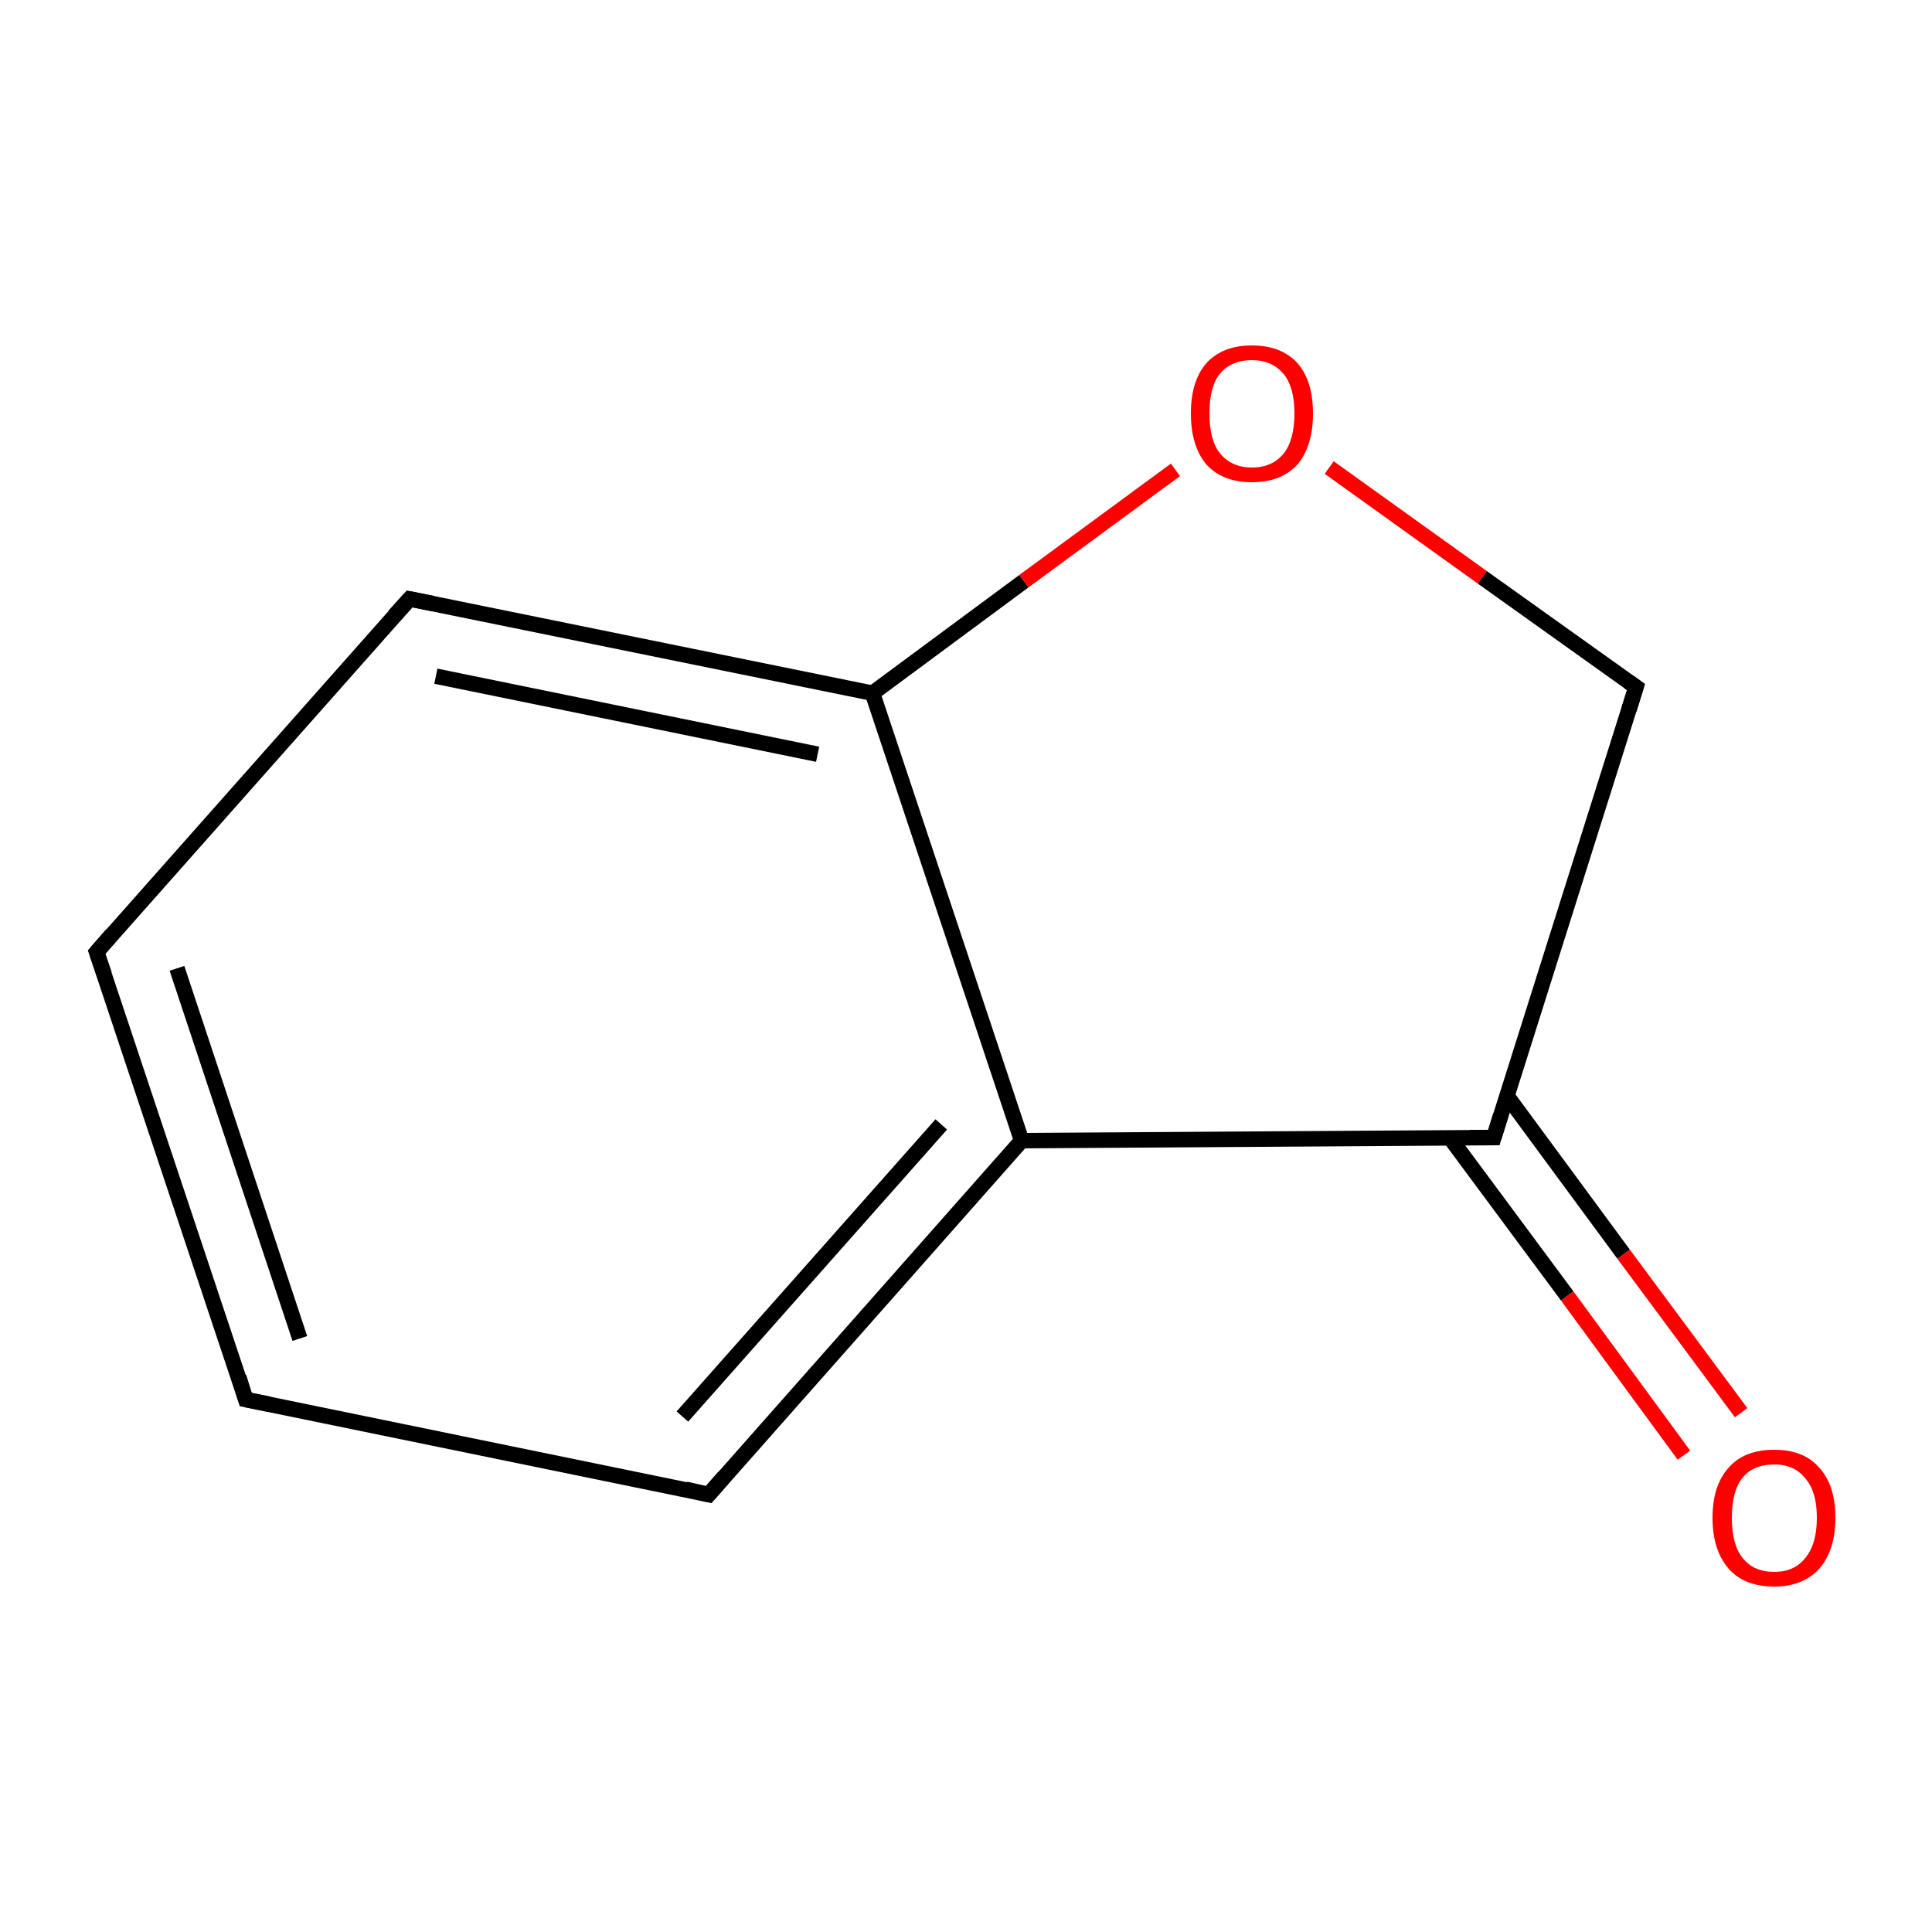 <?xml version='1.0' encoding='iso-8859-1'?>
<svg version='1.1' baseProfile='full'
              xmlns='http://www.w3.org/2000/svg'
                      xmlns:rdkit='http://www.rdkit.org/xml'
                      xmlns:xlink='http://www.w3.org/1999/xlink'
                  xml:space='preserve'
width='250px' height='250px' viewBox='0 0 250 250'>
<!-- END OF HEADER -->
<rect style='opacity:1.0;fill:#FFFFFF;stroke:none' width='250.0' height='250.0' x='0.0' y='0.0'> </rect>
<path class='bond-0 atom-0 atom-1' d='M 31.8,181.1 L 12.5,123.2' style='fill:none;fill-rule:evenodd;stroke:#000000;stroke-width:2.0px;stroke-linecap:butt;stroke-linejoin:miter;stroke-opacity:1' />
<path class='bond-0 atom-0 atom-1' d='M 38.8,173.2 L 22.9,125.3' style='fill:none;fill-rule:evenodd;stroke:#000000;stroke-width:2.0px;stroke-linecap:butt;stroke-linejoin:miter;stroke-opacity:1' />
<path class='bond-1 atom-0 atom-2' d='M 31.8,181.1 L 91.7,193.4' style='fill:none;fill-rule:evenodd;stroke:#000000;stroke-width:2.0px;stroke-linecap:butt;stroke-linejoin:miter;stroke-opacity:1' />
<path class='bond-2 atom-1 atom-3' d='M 12.5,123.2 L 53.0,77.5' style='fill:none;fill-rule:evenodd;stroke:#000000;stroke-width:2.0px;stroke-linecap:butt;stroke-linejoin:miter;stroke-opacity:1' />
<path class='bond-3 atom-2 atom-5' d='M 91.7,193.4 L 132.2,147.6' style='fill:none;fill-rule:evenodd;stroke:#000000;stroke-width:2.0px;stroke-linecap:butt;stroke-linejoin:miter;stroke-opacity:1' />
<path class='bond-3 atom-2 atom-5' d='M 88.3,183.3 L 121.8,145.5' style='fill:none;fill-rule:evenodd;stroke:#000000;stroke-width:2.0px;stroke-linecap:butt;stroke-linejoin:miter;stroke-opacity:1' />
<path class='bond-4 atom-3 atom-7' d='M 53.0,77.5 L 112.9,89.7' style='fill:none;fill-rule:evenodd;stroke:#000000;stroke-width:2.0px;stroke-linecap:butt;stroke-linejoin:miter;stroke-opacity:1' />
<path class='bond-4 atom-3 atom-7' d='M 56.4,87.5 L 105.8,97.6' style='fill:none;fill-rule:evenodd;stroke:#000000;stroke-width:2.0px;stroke-linecap:butt;stroke-linejoin:miter;stroke-opacity:1' />
<path class='bond-5 atom-4 atom-6' d='M 211.7,88.9 L 193.3,147.2' style='fill:none;fill-rule:evenodd;stroke:#000000;stroke-width:2.0px;stroke-linecap:butt;stroke-linejoin:miter;stroke-opacity:1' />
<path class='bond-6 atom-4 atom-9' d='M 211.7,88.9 L 191.8,74.7' style='fill:none;fill-rule:evenodd;stroke:#000000;stroke-width:2.0px;stroke-linecap:butt;stroke-linejoin:miter;stroke-opacity:1' />
<path class='bond-6 atom-4 atom-9' d='M 191.8,74.7 L 172.0,60.5' style='fill:none;fill-rule:evenodd;stroke:#FF0000;stroke-width:2.0px;stroke-linecap:butt;stroke-linejoin:miter;stroke-opacity:1' />
<path class='bond-7 atom-5 atom-6' d='M 132.2,147.6 L 193.3,147.2' style='fill:none;fill-rule:evenodd;stroke:#000000;stroke-width:2.0px;stroke-linecap:butt;stroke-linejoin:miter;stroke-opacity:1' />
<path class='bond-8 atom-5 atom-7' d='M 132.2,147.6 L 112.9,89.7' style='fill:none;fill-rule:evenodd;stroke:#000000;stroke-width:2.0px;stroke-linecap:butt;stroke-linejoin:miter;stroke-opacity:1' />
<path class='bond-9 atom-6 atom-8' d='M 187.6,147.2 L 202.8,167.7' style='fill:none;fill-rule:evenodd;stroke:#000000;stroke-width:2.0px;stroke-linecap:butt;stroke-linejoin:miter;stroke-opacity:1' />
<path class='bond-9 atom-6 atom-8' d='M 202.8,167.7 L 217.9,188.3' style='fill:none;fill-rule:evenodd;stroke:#FF0000;stroke-width:2.0px;stroke-linecap:butt;stroke-linejoin:miter;stroke-opacity:1' />
<path class='bond-9 atom-6 atom-8' d='M 195.0,141.8 L 210.1,162.3' style='fill:none;fill-rule:evenodd;stroke:#000000;stroke-width:2.0px;stroke-linecap:butt;stroke-linejoin:miter;stroke-opacity:1' />
<path class='bond-9 atom-6 atom-8' d='M 210.1,162.3 L 225.3,182.8' style='fill:none;fill-rule:evenodd;stroke:#FF0000;stroke-width:2.0px;stroke-linecap:butt;stroke-linejoin:miter;stroke-opacity:1' />
<path class='bond-10 atom-7 atom-9' d='M 112.9,89.7 L 132.5,75.2' style='fill:none;fill-rule:evenodd;stroke:#000000;stroke-width:2.0px;stroke-linecap:butt;stroke-linejoin:miter;stroke-opacity:1' />
<path class='bond-10 atom-7 atom-9' d='M 132.5,75.2 L 152.1,60.8' style='fill:none;fill-rule:evenodd;stroke:#FF0000;stroke-width:2.0px;stroke-linecap:butt;stroke-linejoin:miter;stroke-opacity:1' />
<path d='M 30.9,178.2 L 31.8,181.1 L 34.8,181.7' style='fill:none;stroke:#000000;stroke-width:2.0px;stroke-linecap:butt;stroke-linejoin:miter;stroke-opacity:1;' />
<path d='M 13.5,126.1 L 12.5,123.2 L 14.5,120.9' style='fill:none;stroke:#000000;stroke-width:2.0px;stroke-linecap:butt;stroke-linejoin:miter;stroke-opacity:1;' />
<path d='M 88.7,192.7 L 91.7,193.4 L 93.7,191.1' style='fill:none;stroke:#000000;stroke-width:2.0px;stroke-linecap:butt;stroke-linejoin:miter;stroke-opacity:1;' />
<path d='M 51.0,79.7 L 53.0,77.5 L 56.0,78.1' style='fill:none;stroke:#000000;stroke-width:2.0px;stroke-linecap:butt;stroke-linejoin:miter;stroke-opacity:1;' />
<path d='M 210.8,91.8 L 211.7,88.9 L 210.7,88.2' style='fill:none;stroke:#000000;stroke-width:2.0px;stroke-linecap:butt;stroke-linejoin:miter;stroke-opacity:1;' />
<path d='M 194.2,144.3 L 193.3,147.2 L 190.2,147.2' style='fill:none;stroke:#000000;stroke-width:2.0px;stroke-linecap:butt;stroke-linejoin:miter;stroke-opacity:1;' />
<path class='atom-8' d='M 221.6 196.4
Q 221.6 192.2, 223.7 189.9
Q 225.7 187.6, 229.6 187.6
Q 233.4 187.6, 235.4 189.9
Q 237.5 192.2, 237.5 196.4
Q 237.5 200.6, 235.4 203.0
Q 233.3 205.3, 229.6 205.3
Q 225.7 205.3, 223.7 203.0
Q 221.6 200.6, 221.6 196.4
M 229.6 203.4
Q 232.2 203.4, 233.6 201.6
Q 235.1 199.8, 235.1 196.4
Q 235.1 193.0, 233.6 191.3
Q 232.2 189.5, 229.6 189.5
Q 226.9 189.5, 225.5 191.2
Q 224.1 192.9, 224.1 196.4
Q 224.1 199.9, 225.5 201.6
Q 226.9 203.4, 229.6 203.4
' fill='#FF0000'/>
<path class='atom-9' d='M 154.1 53.5
Q 154.1 49.3, 156.1 47.0
Q 158.2 44.7, 162.0 44.7
Q 165.8 44.7, 167.9 47.0
Q 169.9 49.3, 169.9 53.5
Q 169.9 57.7, 167.9 60.1
Q 165.8 62.4, 162.0 62.4
Q 158.2 62.4, 156.1 60.1
Q 154.1 57.7, 154.1 53.5
M 162.0 60.5
Q 164.6 60.5, 166.1 58.7
Q 167.5 56.9, 167.5 53.5
Q 167.5 50.1, 166.1 48.4
Q 164.6 46.6, 162.0 46.6
Q 159.4 46.6, 157.9 48.3
Q 156.5 50.0, 156.5 53.5
Q 156.5 57.0, 157.9 58.7
Q 159.4 60.5, 162.0 60.5
' fill='#FF0000'/>
</svg>
